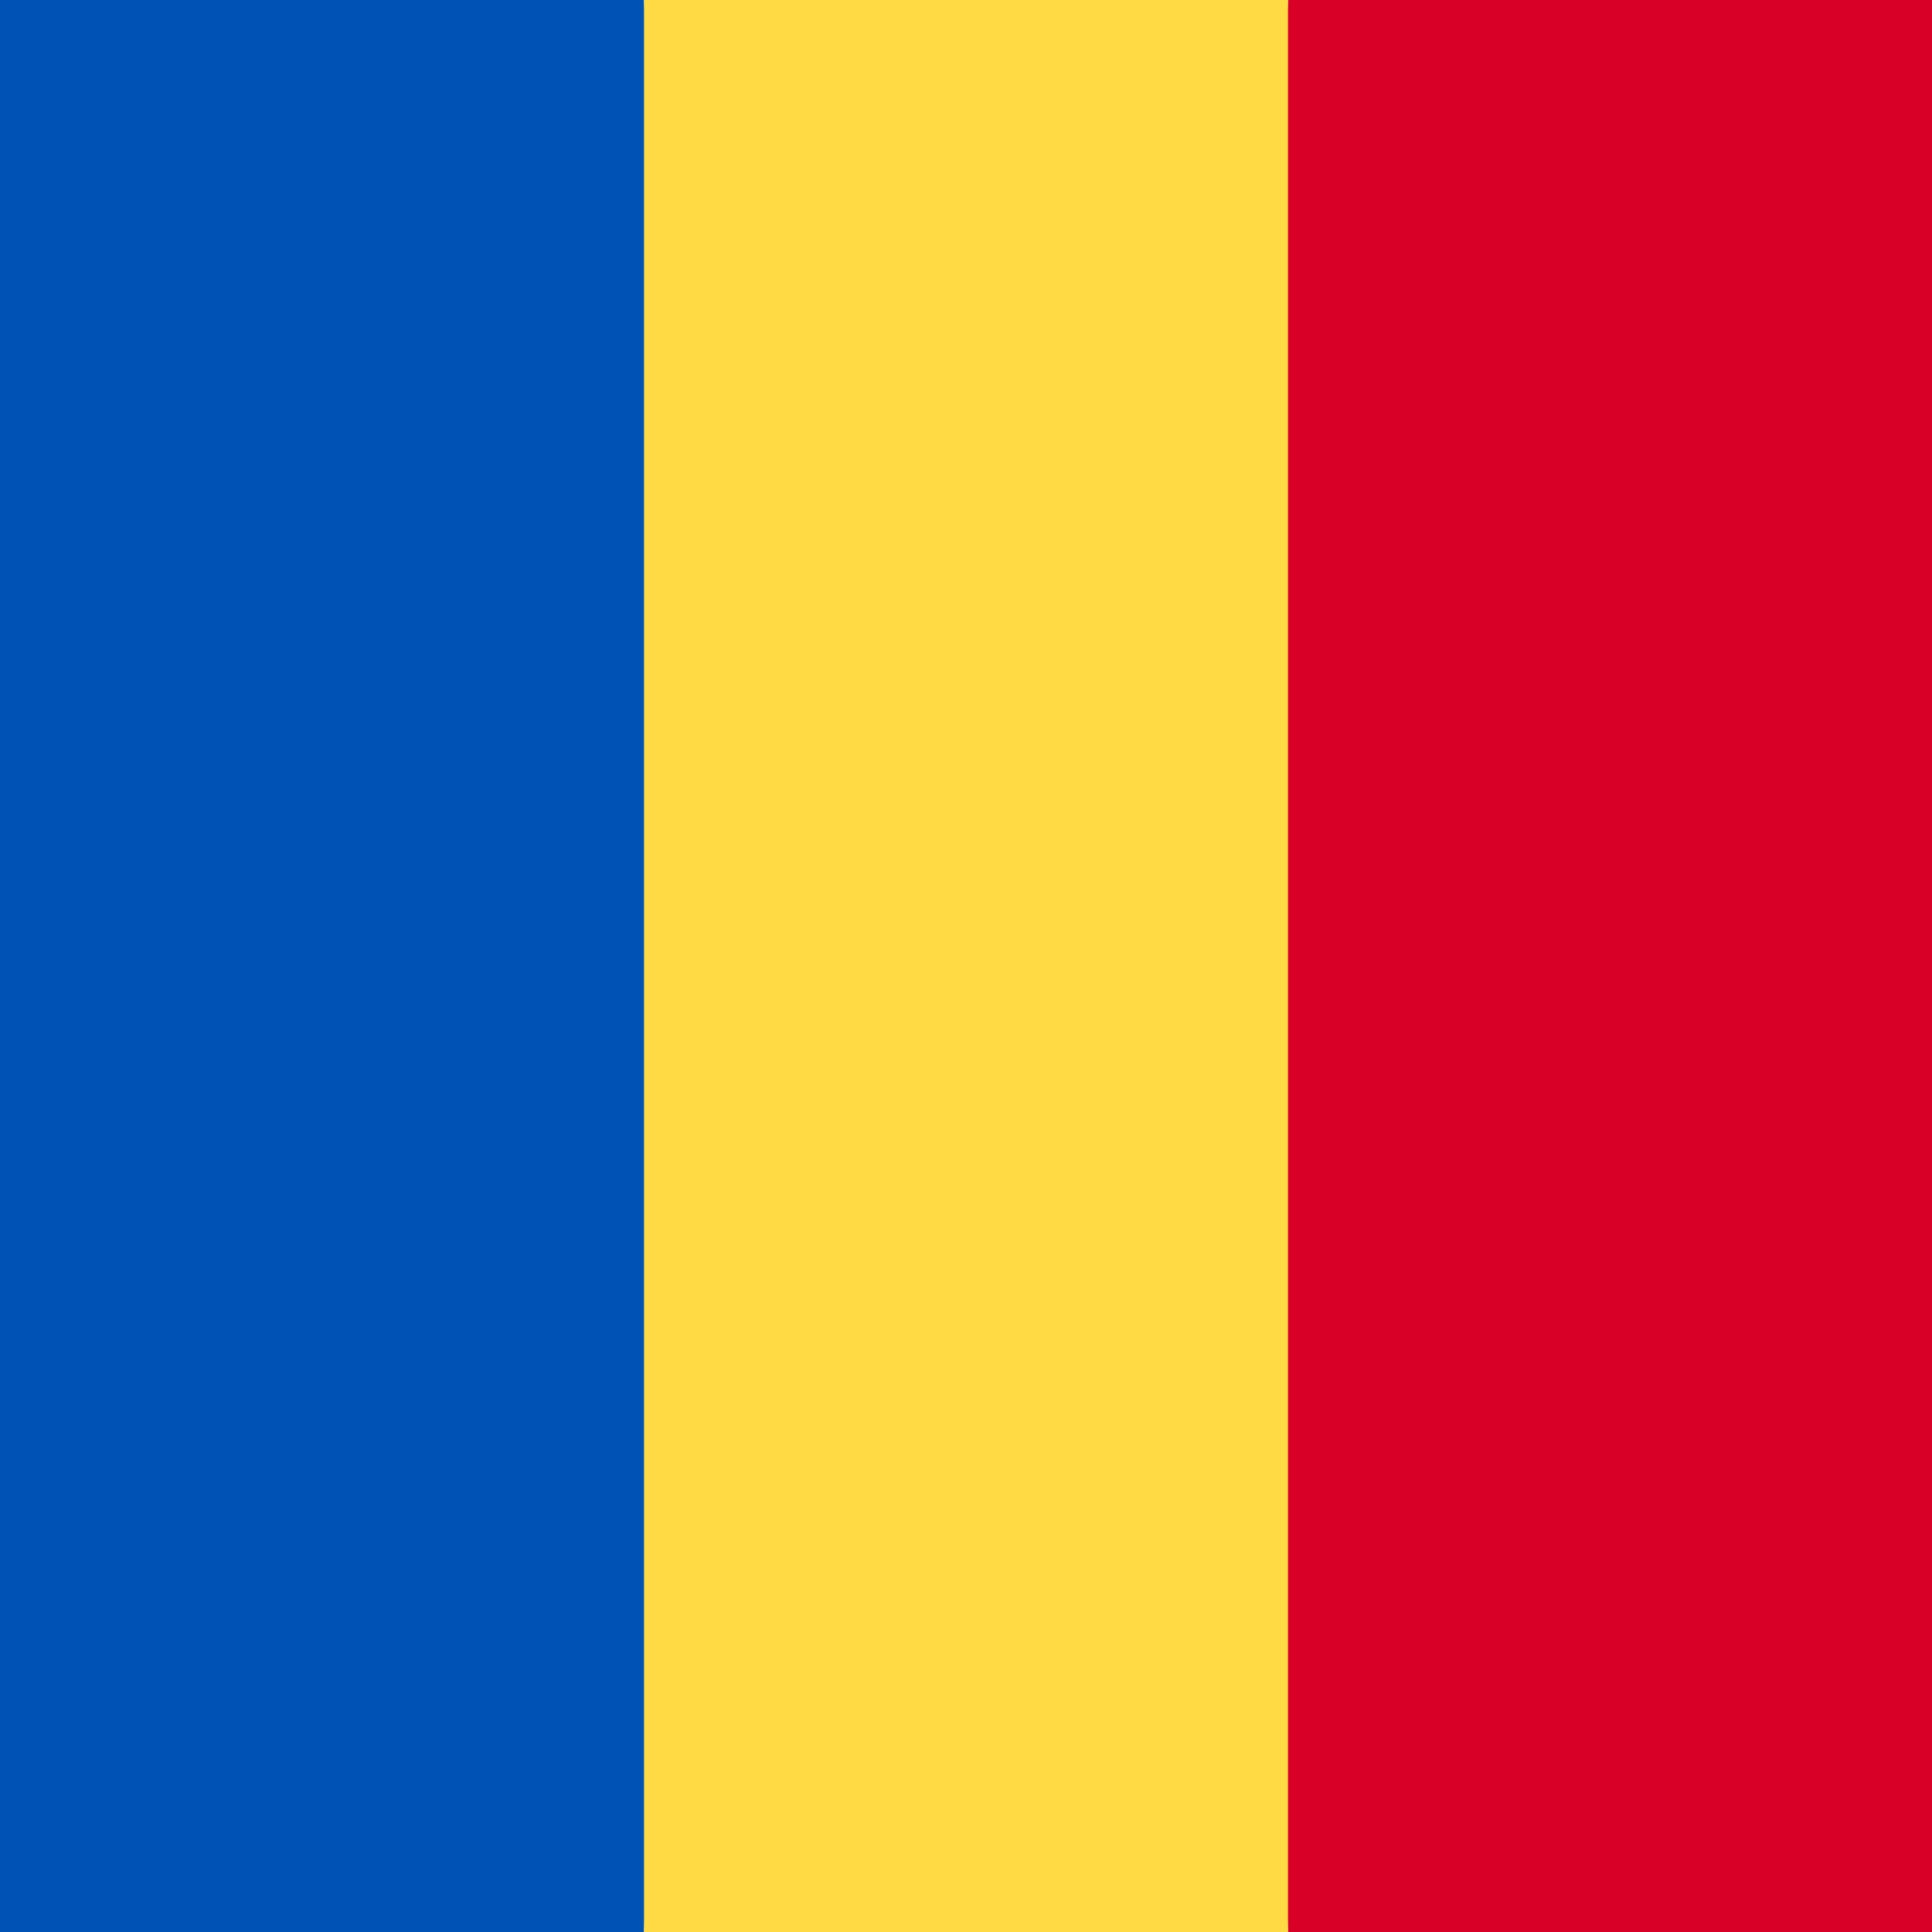 <svg width="32" height="32" viewBox="0 0 32 32" fill="none" xmlns="http://www.w3.org/2000/svg">
<g clip-path="url(#clip0_54510_2174)">
<path d="M10.667 32H0V0H10.667L11.333 14.222L10.667 32Z" fill="#0053B5"/>
<path d="M32 32H21.333L20.667 14.222L21.333 0H32V32Z" fill="#D80027"/>
<path d="M10.667 0H21.333V32H10.667V0Z" fill="#FFDA45"/>
</g>
<defs>
<clipPath id="clip0_54510_2174">
<rect width="32" height="32" fill="white"/>
</clipPath>
</defs>
</svg>
